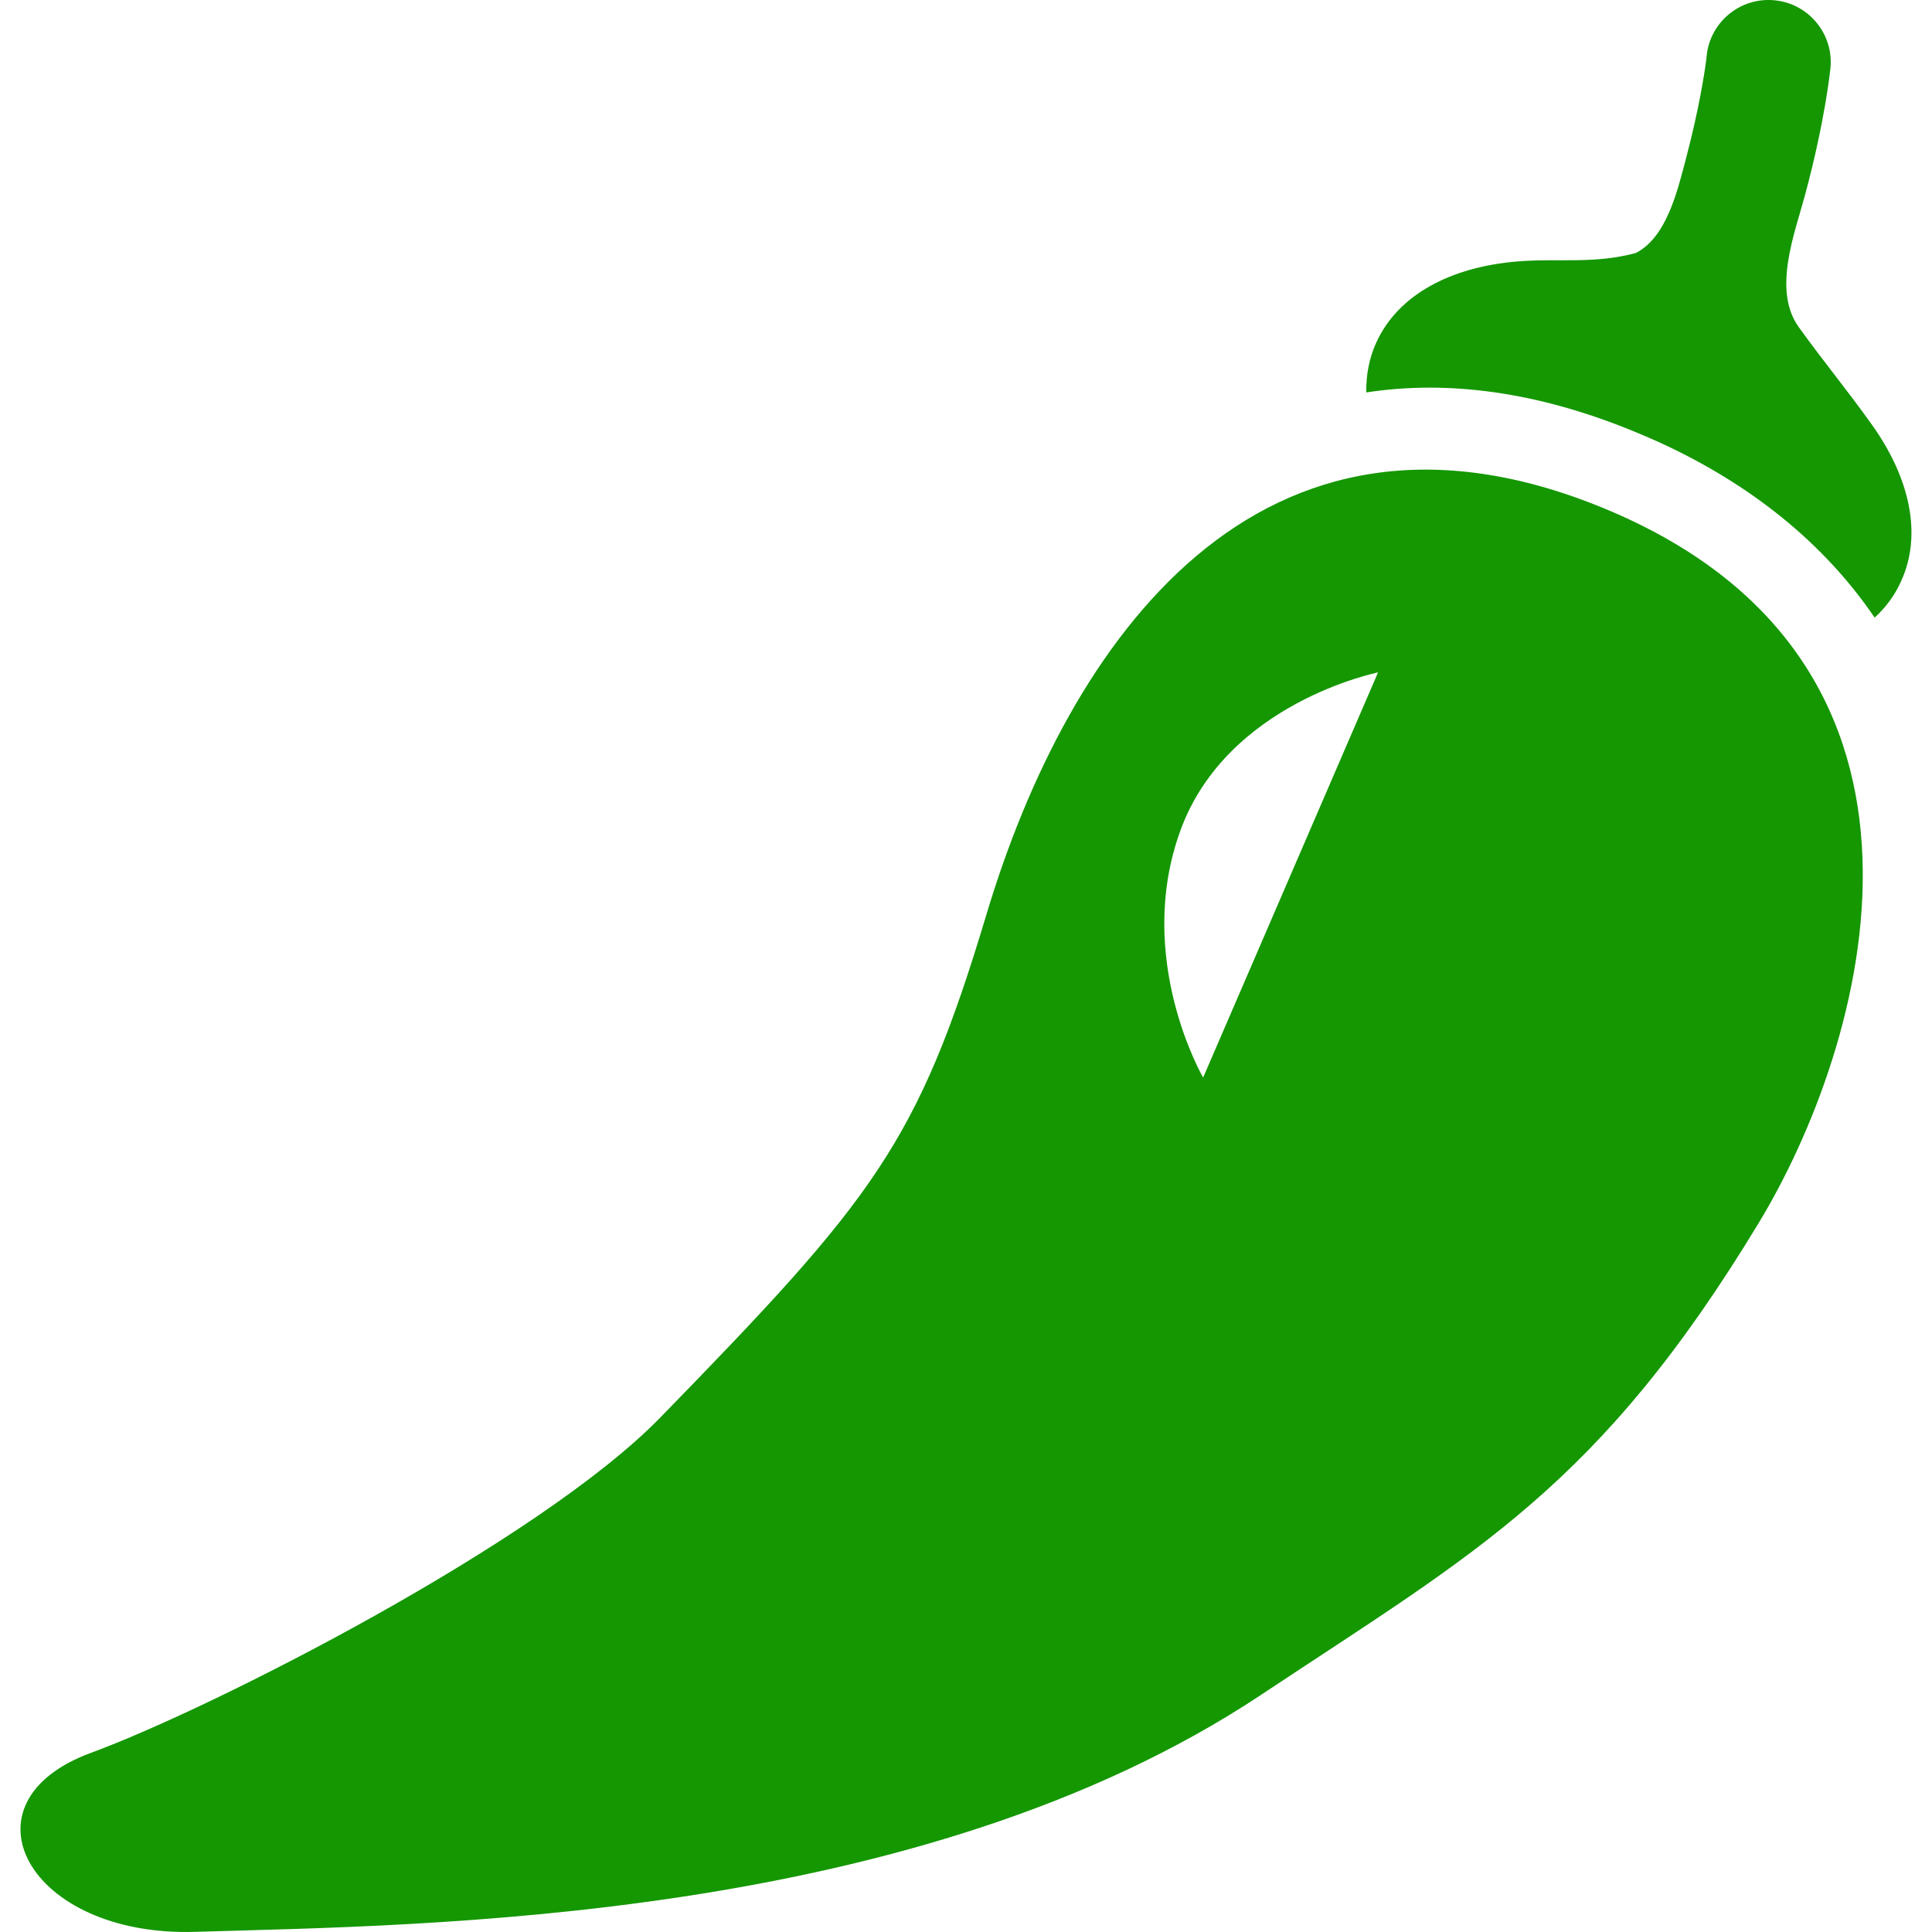 <?xml version="1.0" encoding="UTF-8"?>
<svg xmlns="http://www.w3.org/2000/svg" xmlns:xlink="http://www.w3.org/1999/xlink" width="50px" height="50px" viewBox="0 0 50 50" version="1.1">
<g id="surface1">
<path style=" stroke:none;fill-rule:nonzero;fill:rgb(7.843%,59.216%,0%);fill-opacity:1;" d="M 48.465 11.02 C 47.789 10.07 47.242 9.422 46.551 8.465 C 45.863 7.508 46.453 6.027 46.715 5.043 C 47.234 3.117 47.363 1.84 47.371 1.77 C 47.461 0.887 46.816 0.098 45.934 0.008 C 45.047 -0.082 44.258 0.562 44.168 1.445 C 44.168 1.453 44.164 1.5 44.152 1.586 C 44.109 1.918 43.969 2.824 43.641 4.074 C 43.41 4.953 43.133 6.137 42.336 6.547 C 41.258 6.84 40.301 6.68 39.273 6.766 C 37.551 6.906 36.184 7.625 35.621 8.859 C 35.434 9.266 35.352 9.703 35.359 10.156 C 37.5 9.828 39.797 10.152 42.219 11.137 C 42.457 11.234 42.688 11.332 42.914 11.434 C 45.332 12.535 47.223 14.082 48.516 15.984 C 48.809 15.715 49.043 15.398 49.203 15.035 C 49.75 13.836 49.426 12.379 48.465 11.02 Z M 41.512 13.156 C 32.586 9.473 27.645 16.613 25.531 23.66 C 23.75 29.605 22.613 31.016 17.09 36.684 C 13.938 39.918 5.492 44.211 2.355 45.363 C -1.141 46.648 0.73 50.129 5.051 49.996 C 10.938 49.816 23.723 49.777 32.629 43.867 C 38.211 40.16 41.379 38.488 45.523 31.637 C 48.266 27.102 51.258 17.18 41.512 13.156 Z M 31.137 27.887 C 31.137 27.887 29.34 24.797 30.551 21.488 C 31.758 18.18 35.664 17.402 35.664 17.402 Z M 31.137 27.887 "/>
</g>
</svg>
